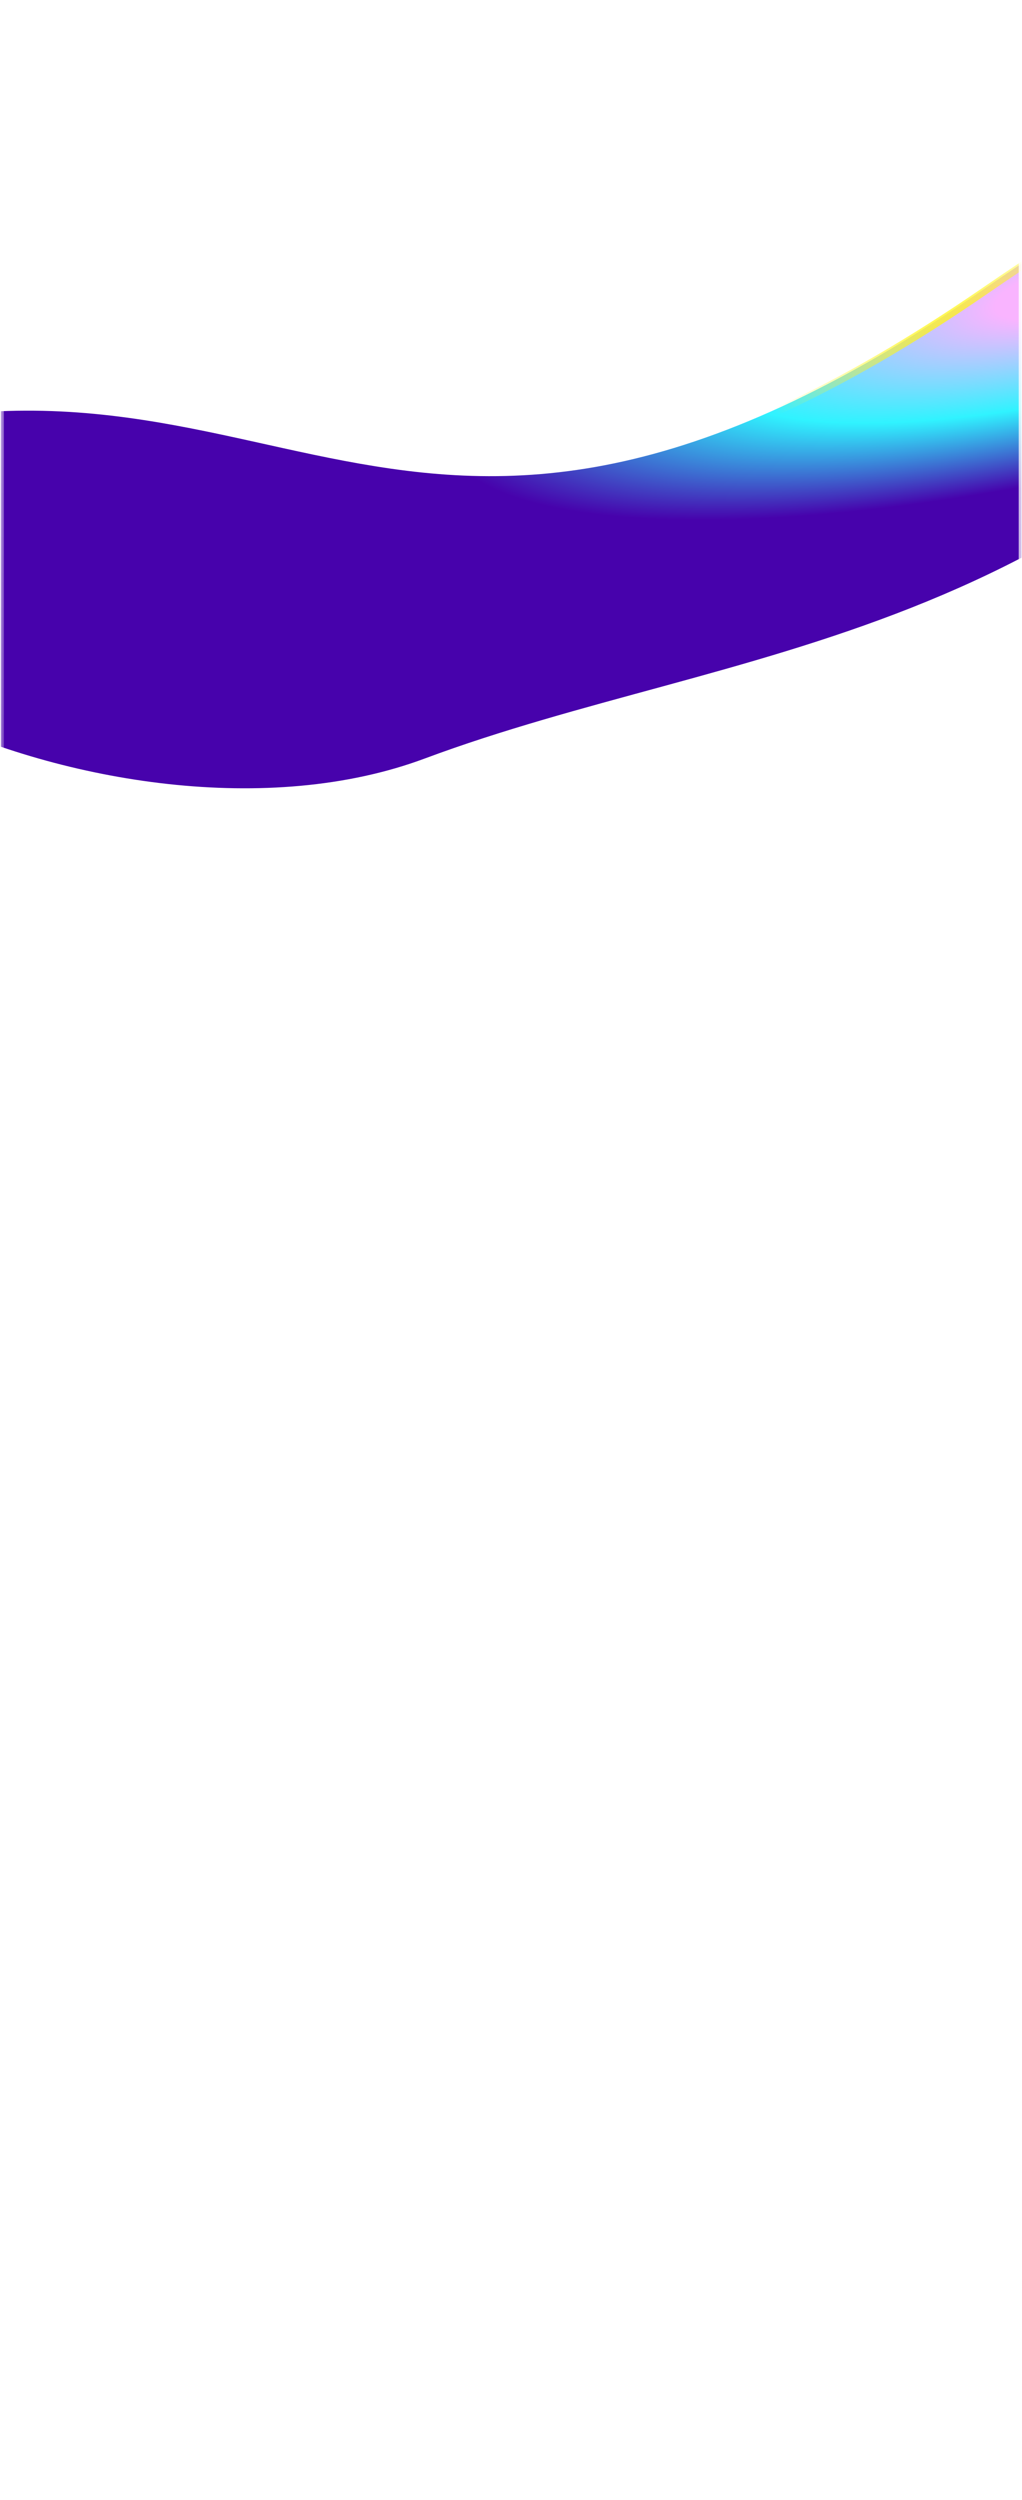 <?xml version="1.0" encoding="UTF-8"?> <svg xmlns="http://www.w3.org/2000/svg" width="1590" height="3887" viewBox="0 0 1590 3887" fill="none"> <rect x="4.32" y="4.997" width="1580.58" height="3877.2" rx="121.393" fill="white" fill-opacity="0.07" stroke="url(#paint0_linear_121_118)" stroke-width="8.372"></rect> <mask id="mask0_121_118" style="mask-type:alpha" maskUnits="userSpaceOnUse" x="1" y="0" width="1589" height="2143"> <rect x="5.82" y="4.997" width="1579.08" height="2133.76" rx="163.253" fill="white" stroke="url(#paint1_linear_121_118)" stroke-width="8.372"></rect> </mask> <g mask="url(#mask0_121_118)"> <g filter="url(#filter0_f_121_118)"> <path d="M660.733 1179.45C176.785 1359.85 -613.349 972.824 -333.856 707.125C422.175 439.568 606.43 1085.96 1532 448.672C2105.64 53.703 2462.69 16.564 2170.39 356.347C1695.29 1007.9 1141.23 1000.33 660.733 1179.45Z" fill="url(#paint2_diamond_121_118)"></path> <path d="M2165.93 356.326L2165.58 356.74L2165.28 357.149C2047.17 519.127 1924.61 639.527 1800.08 731.957C1675.45 824.459 1547.98 889.592 1419.66 940.3C1291.28 991.032 1162.6 1027.12 1035.61 1061.79C1026.93 1064.16 1018.26 1066.53 1009.59 1068.89C891.712 1101.01 775.394 1132.71 663.011 1174.61C543.672 1219.09 404.44 1228.86 266.785 1213.81C129.333 1198.77 -5.844 1159.08 -117.229 1105.45C-228.637 1051.81 -316.069 984.302 -358.224 913.77C-379.313 878.486 -388.961 842.619 -384.836 807.583C-380.822 773.476 -363.894 740.992 -333.241 710.949C-146.987 645.511 4.586 635.882 141.594 648.8C234.293 657.54 319.999 676.546 405.243 695.45C446.807 704.667 488.261 713.86 530.363 721.827C786.678 770.329 1066.25 773.137 1533.01 451.755C1818.85 254.947 2049.44 148.199 2171.94 132.268C2233.07 124.317 2266.95 138.985 2268.23 175.764C2269.52 212.576 2238.18 272.344 2165.93 356.326Z" stroke="url(#paint3_radial_121_118)" stroke-width="11.773"></path> </g> </g> <defs> <filter id="filter0_f_121_118" x="-920.619" y="-403.612" width="3723.74" height="2157.8" filterUnits="userSpaceOnUse" color-interpolation-filters="sRGB"> <feFlood flood-opacity="0" result="BackgroundImageFix"></feFlood> <feBlend mode="normal" in="SourceGraphic" in2="BackgroundImageFix" result="shape"></feBlend> <feGaussianBlur stdDeviation="264.226" result="effect1_foregroundBlur_121_118"></feGaussianBlur> </filter> <linearGradient id="paint0_linear_121_118" x1="0.134" y1="4249.35" x2="3108.81" y2="1769.91" gradientUnits="userSpaceOnUse"> <stop stop-color="white"></stop> <stop offset="1" stop-color="white" stop-opacity="0"></stop> </linearGradient> <linearGradient id="paint1_linear_121_118" x1="1.634" y1="2343.05" x2="1646.61" y2="-34.536" gradientUnits="userSpaceOnUse"> <stop stop-color="white"></stop> <stop offset="1" stop-color="white" stop-opacity="0"></stop> </linearGradient> <radialGradient id="paint2_diamond_121_118" cx="0" cy="0" r="1" gradientUnits="userSpaceOnUse" gradientTransform="translate(1713.02 442.403) rotate(166.842) scale(1070.75 289.942)"> <stop offset="0.155" stop-color="#F9B4FF"></stop> <stop offset="0.579" stop-color="#30F3FF"></stop> <stop offset="0.983" stop-color="#4702AC"></stop> </radialGradient> <radialGradient id="paint3_radial_121_118" cx="0" cy="0" r="1" gradientUnits="userSpaceOnUse" gradientTransform="translate(1546.24 522.948) rotate(175.556) scale(395.514 190.355)"> <stop stop-color="#FFF614"></stop> <stop offset="1" stop-color="#FFF614" stop-opacity="0"></stop> </radialGradient> </defs> </svg> 